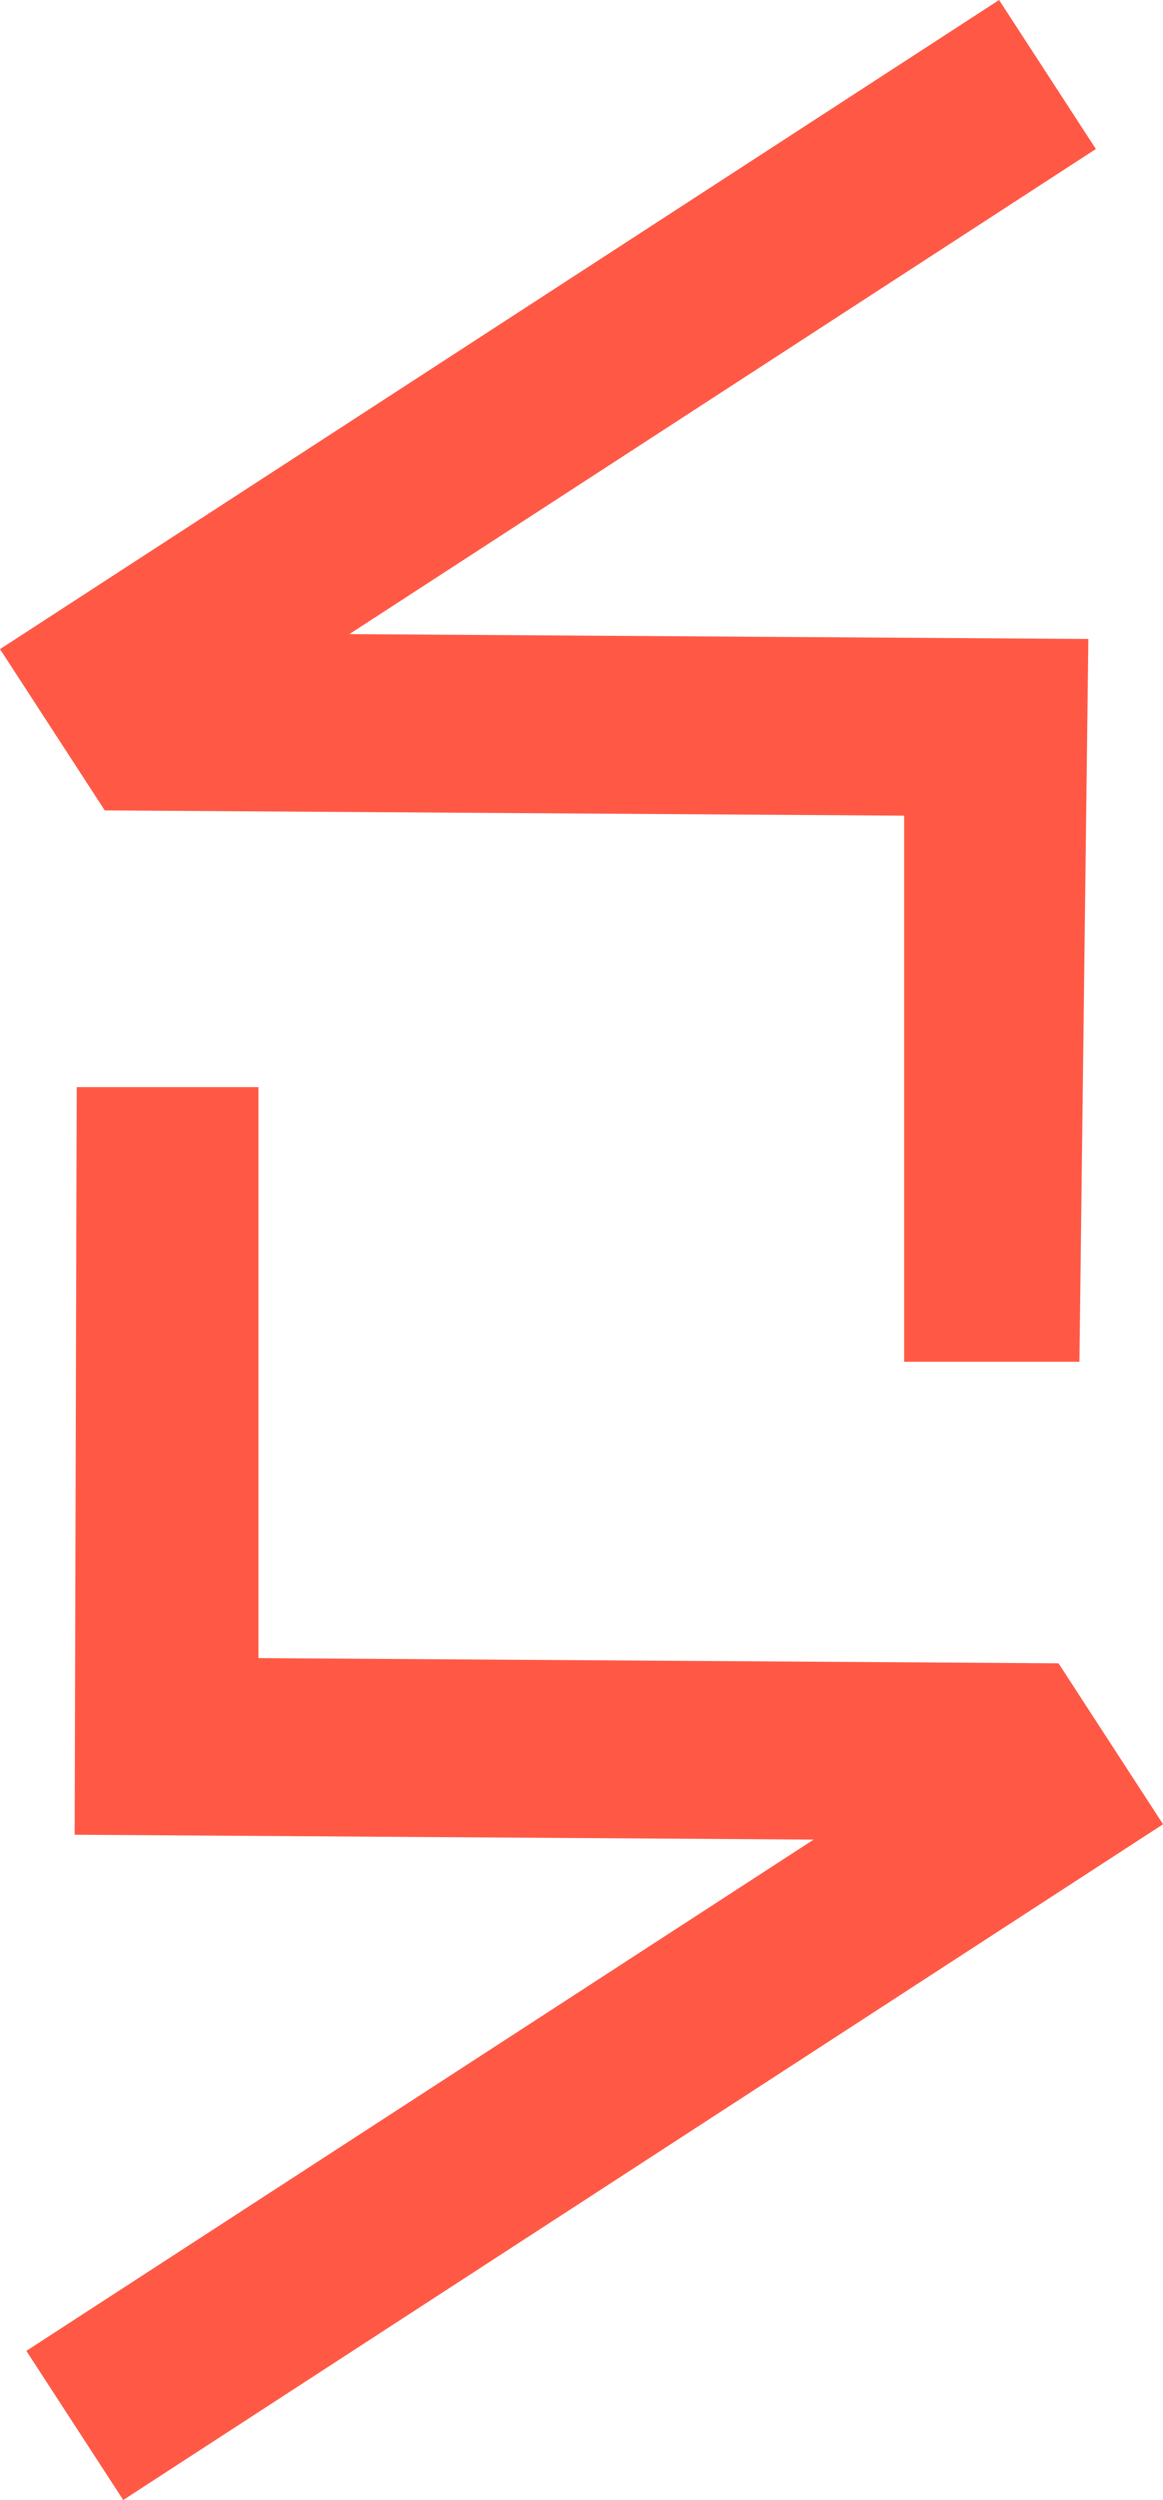 <?xml version="1.0" encoding="UTF-8"?>
<svg xmlns="http://www.w3.org/2000/svg" width="17.432" height="37.451" viewBox="0 0 17.432 37.451">
  <path d="M206.614,239.691l-1.567-2.411-11.992-.078v-8.554l-2.724,0-.031,11.2,11.076.073-11.8,7.659,1.452,2.234Z" transform="translate(-189.181 -212.363)" fill="#ff5946"></path>
  <path d="M199.447,229.909l.134-10.828-11.076-.073,11.189-7.267-1.451-2.232-14.975,9.724,1.57,2.416,11.982.079v8.181Z" transform="translate(-183.268 -209.509)" fill="#ff5946"></path>
</svg>
